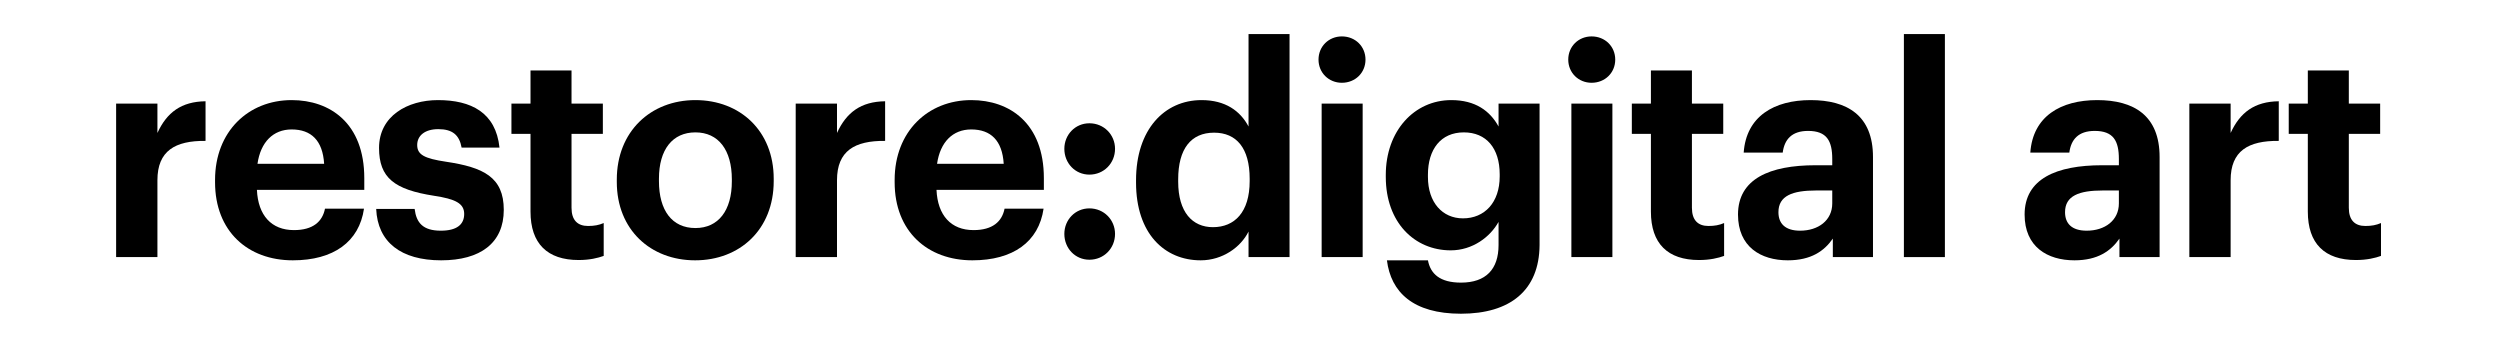 <svg width="100%" height="100%" viewBox="0 0 225 32" preserveAspectRatio="xMidYMid meet" fill="none" xmlns="http://www.w3.org/2000/svg">
<path d="M212.035 23.402C209.216 23.402 207.704 21.923 207.704 19.044V12.046H205.986V9.325H207.704V6.341H211.394V9.325H214.214V12.046H211.394V18.701C211.394 19.81 211.932 20.338 212.881 20.338C213.444 20.338 213.855 20.259 214.29 20.074V23.032C213.778 23.217 213.034 23.402 212.035 23.402Z" fill="black"/>
<path d="M197.041 23.138V9.326H200.757V11.967C201.603 10.118 202.91 9.141 205.089 9.114V12.68C202.346 12.653 200.757 13.578 200.757 16.219V23.138H197.041Z" fill="black"/>
<path d="M187.802 20.762C189.443 20.762 190.699 19.837 190.699 18.305V17.143H189.263C187.11 17.143 185.854 17.619 185.854 19.098C185.854 20.101 186.444 20.762 187.802 20.762ZM186.7 23.429C184.265 23.429 182.215 22.214 182.215 19.309C182.215 16.087 185.086 14.872 189.186 14.872H190.699V14.317C190.699 12.68 190.212 11.782 188.52 11.782C187.059 11.782 186.393 12.548 186.239 13.736H182.728C182.958 10.461 185.47 9.009 188.751 9.009C192.031 9.009 194.364 10.382 194.364 14.132V23.138H190.75V21.474C189.981 22.584 188.802 23.429 186.7 23.429Z" fill="black"/>
<path d="M171.35 23.138V3.066H175.04V23.138H171.35Z" fill="black"/>
<path d="M162.007 20.762C163.648 20.762 164.903 19.837 164.903 18.305V17.143H163.468C161.315 17.143 160.059 17.619 160.059 19.098C160.059 20.101 160.649 20.762 162.007 20.762ZM160.905 23.429C158.47 23.429 156.42 22.214 156.42 19.309C156.42 16.087 159.291 14.872 163.391 14.872H164.903V14.317C164.903 12.68 164.416 11.782 162.725 11.782C161.264 11.782 160.598 12.548 160.444 13.736H156.932C157.163 10.461 159.675 9.009 162.956 9.009C166.236 9.009 168.569 10.382 168.569 14.132V23.138H164.955V21.474C164.186 22.584 163.007 23.429 160.905 23.429Z" fill="black"/>
<path d="M152.914 23.402C150.095 23.402 148.582 21.923 148.582 19.044V12.046H146.865V9.325H148.582V6.341H152.273V9.325H155.092V12.046H152.273V18.701C152.273 19.81 152.811 20.338 153.76 20.338C154.324 20.338 154.734 20.259 155.17 20.074V23.032C154.657 23.217 153.914 23.402 152.914 23.402Z" fill="black"/>
<path d="M143.244 7.45C142.065 7.45 141.143 6.552 141.143 5.364C141.143 4.175 142.065 3.277 143.244 3.277C144.449 3.277 145.371 4.175 145.371 5.364C145.371 6.552 144.449 7.45 143.244 7.45ZM141.424 23.138V9.325H145.115V23.138H141.424Z" fill="black"/>
<path d="M131.666 19.652C133.614 19.652 134.973 18.226 134.973 15.876V15.691C134.973 13.34 133.768 11.914 131.743 11.914C129.667 11.914 128.514 13.446 128.514 15.717V15.928C128.514 18.226 129.821 19.652 131.666 19.652ZM131.487 28.235C127.156 28.235 125.182 26.281 124.823 23.429H128.514C128.745 24.644 129.59 25.436 131.487 25.436C133.742 25.436 134.87 24.221 134.87 22.055V19.969C134.127 21.316 132.538 22.531 130.564 22.531C127.309 22.531 124.721 20.022 124.721 15.928V15.743C124.721 11.782 127.284 9.009 130.616 9.009C132.794 9.009 134.101 9.986 134.87 11.386V9.326H138.561V22.055C138.535 26.149 135.895 28.235 131.487 28.235Z" fill="black"/>
<path d="M120.768 7.45C119.589 7.45 118.666 6.552 118.666 5.364C118.666 4.175 119.589 3.277 120.768 3.277C121.972 3.277 122.895 4.175 122.895 5.364C122.895 6.552 121.972 7.45 120.768 7.45ZM118.948 23.138V9.325H122.639V23.138H118.948Z" fill="black"/>
<path d="M109.164 20.445C111.112 20.445 112.47 19.098 112.47 16.298V16.087C112.47 13.34 111.291 11.94 109.267 11.94C107.191 11.94 106.037 13.393 106.037 16.14V16.351C106.037 19.098 107.319 20.445 109.164 20.445ZM108.062 23.429C104.807 23.429 102.244 21.026 102.244 16.43V16.219C102.244 11.676 104.781 9.009 108.139 9.009C110.292 9.009 111.625 9.986 112.368 11.386V3.066H116.059V23.138H112.368V20.841C111.676 22.24 110.036 23.429 108.062 23.429Z" fill="black"/>
<path d="M98.046 15.716C96.765 15.716 95.791 14.687 95.791 13.392C95.791 12.125 96.765 11.095 98.046 11.095C99.354 11.095 100.353 12.125 100.353 13.392C100.353 14.687 99.354 15.716 98.046 15.716ZM98.046 23.375C96.765 23.375 95.791 22.345 95.791 21.052C95.791 19.784 96.765 18.754 98.046 18.754C99.354 18.754 100.353 19.784 100.353 21.052C100.353 22.345 99.354 23.375 98.046 23.375Z" fill="black"/>
<path d="M87.514 23.429C83.465 23.429 80.518 20.814 80.518 16.404V16.192C80.518 11.835 83.516 9.009 87.412 9.009C90.872 9.009 93.948 11.095 93.948 16.034V17.09H84.285C84.388 19.388 85.592 20.709 87.617 20.709C89.334 20.709 90.18 19.943 90.411 18.781H93.922C93.486 21.765 91.18 23.429 87.514 23.429ZM84.336 14.74H90.334C90.206 12.653 89.18 11.65 87.412 11.65C85.746 11.65 84.618 12.786 84.336 14.74Z" fill="black"/>
<path d="M71.613 23.138V9.326H75.33V11.967C76.175 10.118 77.483 9.141 79.661 9.114V12.68C76.919 12.653 75.33 13.578 75.33 16.219V23.138H71.613Z" fill="black"/>
<path d="M62.56 23.429C58.562 23.429 55.512 20.682 55.512 16.377V16.166C55.512 11.835 58.562 9.009 62.586 9.009C66.609 9.009 69.634 11.782 69.634 16.087V16.298C69.634 20.656 66.584 23.429 62.56 23.429ZM62.586 20.524C64.662 20.524 65.866 18.939 65.866 16.325V16.14C65.866 13.498 64.662 11.914 62.586 11.914C60.535 11.914 59.305 13.446 59.305 16.087V16.298C59.305 18.939 60.484 20.524 62.586 20.524Z" fill="black"/>
<path d="M52.078 23.402C49.259 23.402 47.746 21.923 47.746 19.044V12.046H46.029V9.325H47.746V6.341H51.437V9.325H54.257V12.046H51.437V18.701C51.437 19.81 51.975 20.338 52.924 20.338C53.488 20.338 53.898 20.259 54.333 20.074V23.032C53.821 23.217 53.078 23.402 52.078 23.402Z" fill="black"/>
<path d="M39.701 23.429C36.087 23.429 33.986 21.791 33.857 18.807H37.318C37.471 20.048 38.061 20.762 39.675 20.762C41.111 20.762 41.777 20.207 41.777 19.256C41.777 18.305 40.983 17.909 39.06 17.619C35.498 17.064 34.114 16.008 34.114 13.314C34.114 10.435 36.677 9.009 39.419 9.009C42.392 9.009 44.622 10.118 44.955 13.287H41.546C41.341 12.152 40.726 11.623 39.445 11.623C38.24 11.623 37.548 12.204 37.548 13.05C37.548 13.921 38.189 14.264 40.137 14.555C43.494 15.057 45.34 15.928 45.34 18.886C45.34 21.871 43.238 23.429 39.701 23.429Z" fill="black"/>
<path d="M26.352 23.429C22.303 23.429 19.355 20.814 19.355 16.404V16.192C19.355 11.835 22.354 9.009 26.25 9.009C29.71 9.009 32.786 11.095 32.786 16.034V17.09H23.123C23.226 19.388 24.43 20.709 26.455 20.709C28.172 20.709 29.018 19.943 29.249 18.781H32.76C32.324 21.765 30.017 23.429 26.352 23.429ZM23.174 14.74H29.172C29.044 12.653 28.018 11.65 26.25 11.65C24.584 11.65 23.456 12.786 23.174 14.74Z" fill="black"/>
<path d="M10.451 23.138V9.326H14.168V11.967C15.013 10.118 16.32 9.141 18.499 9.114V12.68C15.757 12.653 14.168 13.578 14.168 16.219V23.138H10.451Z" fill="black"/>
</svg>
